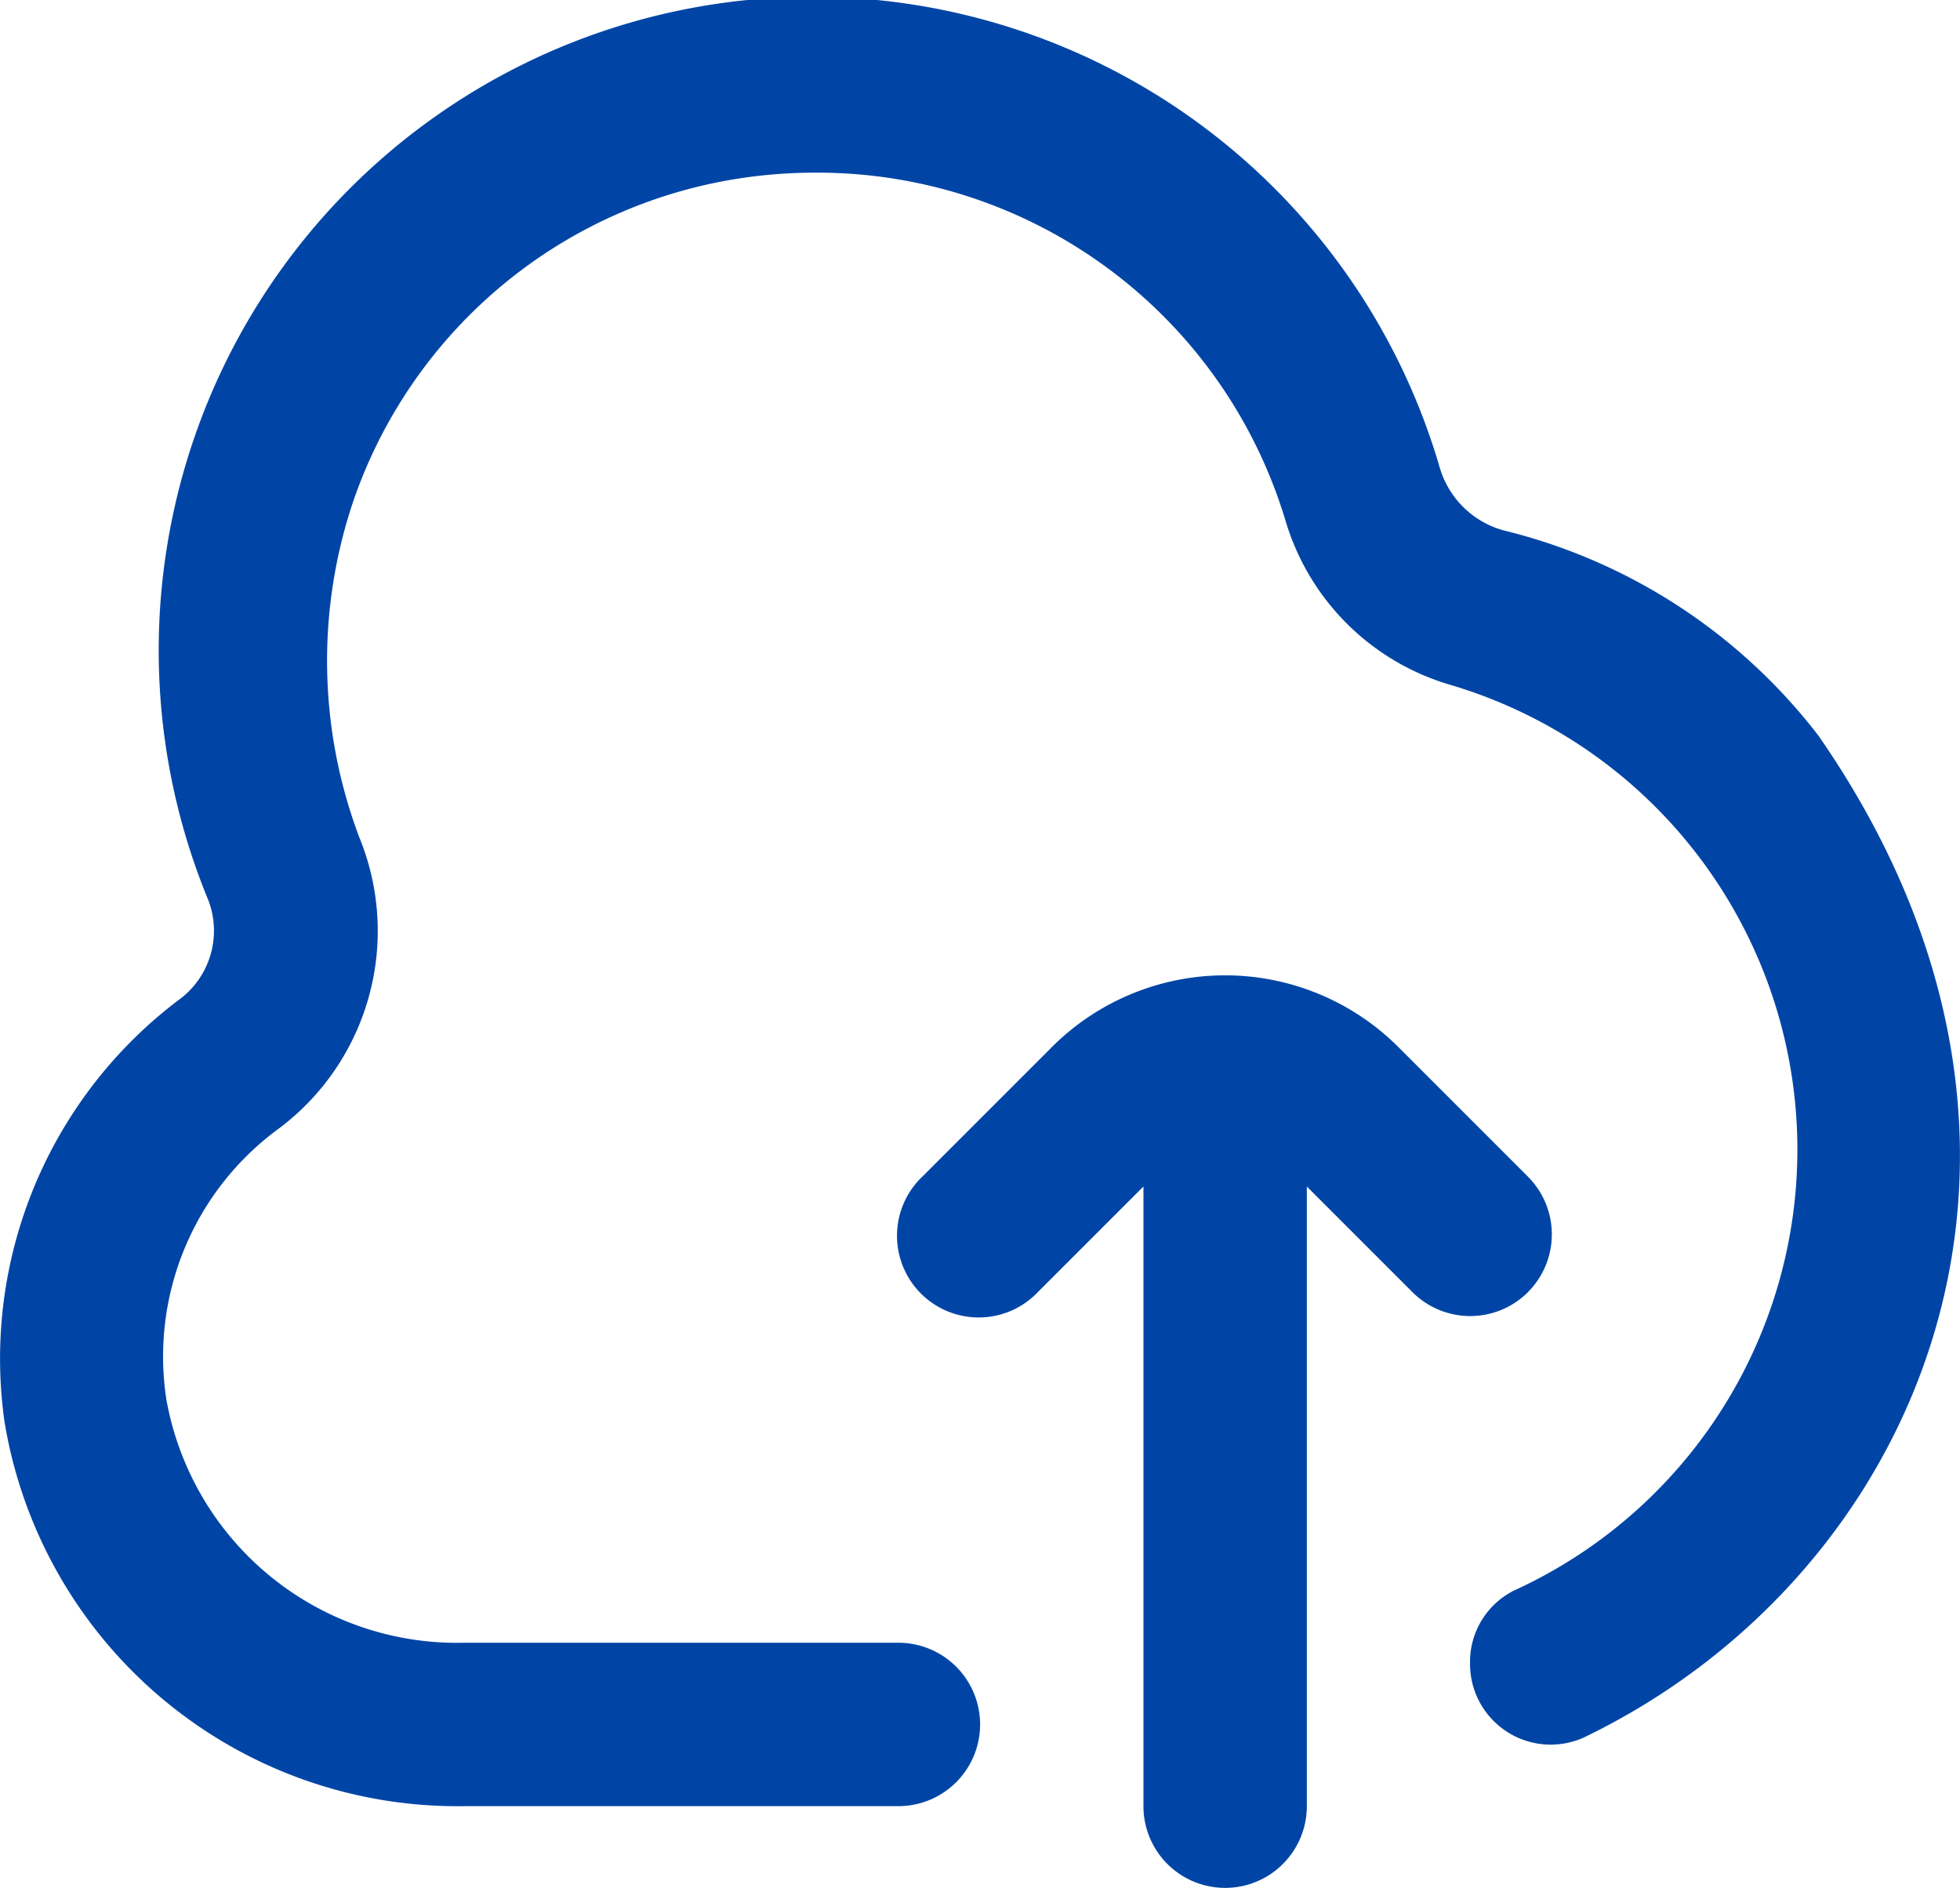 <svg xmlns="http://www.w3.org/2000/svg" width="50.383" height="48.525" viewBox="0 0 50.383 48.525"><path data-name="Path 1540" d="M38.643 27.383a2.368 2.368 0 0 1-1.614-1.583 16.8 16.8 0 1 0-31.7 11 2.2 2.2 0 0 1-.647 2.6A11.548 11.548 0 0 0 .13 50.312a11.8 11.8 0 0 0 11.812 9.868h11.164a2.1 2.1 0 0 0 2.1-2.1 2.1 2.1 0 0 0-2.1-2.1H11.943a7.588 7.588 0 0 1-7.655-6.259 7.256 7.256 0 0 1 2.889-6.956 6.343 6.343 0 0 0 2.072-7.485 12.835 12.835 0 0 1-.149-8.662 12.505 12.505 0 0 1 10.263-8.325 12.826 12.826 0 0 1 1.621-.1 12.564 12.564 0 0 1 12.085 8.986 6.251 6.251 0 0 0 4.22 4.178 12.459 12.459 0 0 1 1.633 23.285A2.049 2.049 0 0 0 37.8 56.5a2.074 2.074 0 0 0 2.914 1.921c8.68-4.172 13.4-15.147 6.047-25.75a14.561 14.561 0 0 0-8.118-5.288z" transform="translate(-.012 -13.755)" style="fill:#0045a6"></path><path data-name="Path 1541" d="M186.466 206.735a2.1 2.1 0 0 0 0-2.969l-3.33-3.33a6.3 6.3 0 0 0-8.907 0l-3.33 3.33a2.1 2.1 0 1 0 2.969 2.969l2.715-2.715v15.928a2.1 2.1 0 0 0 4.2 0V204.02l2.715 2.715a2.1 2.1 0 0 0 2.969 0z" transform="translate(-147.19 -173.522)" style="fill:#0045a6"></path></svg>